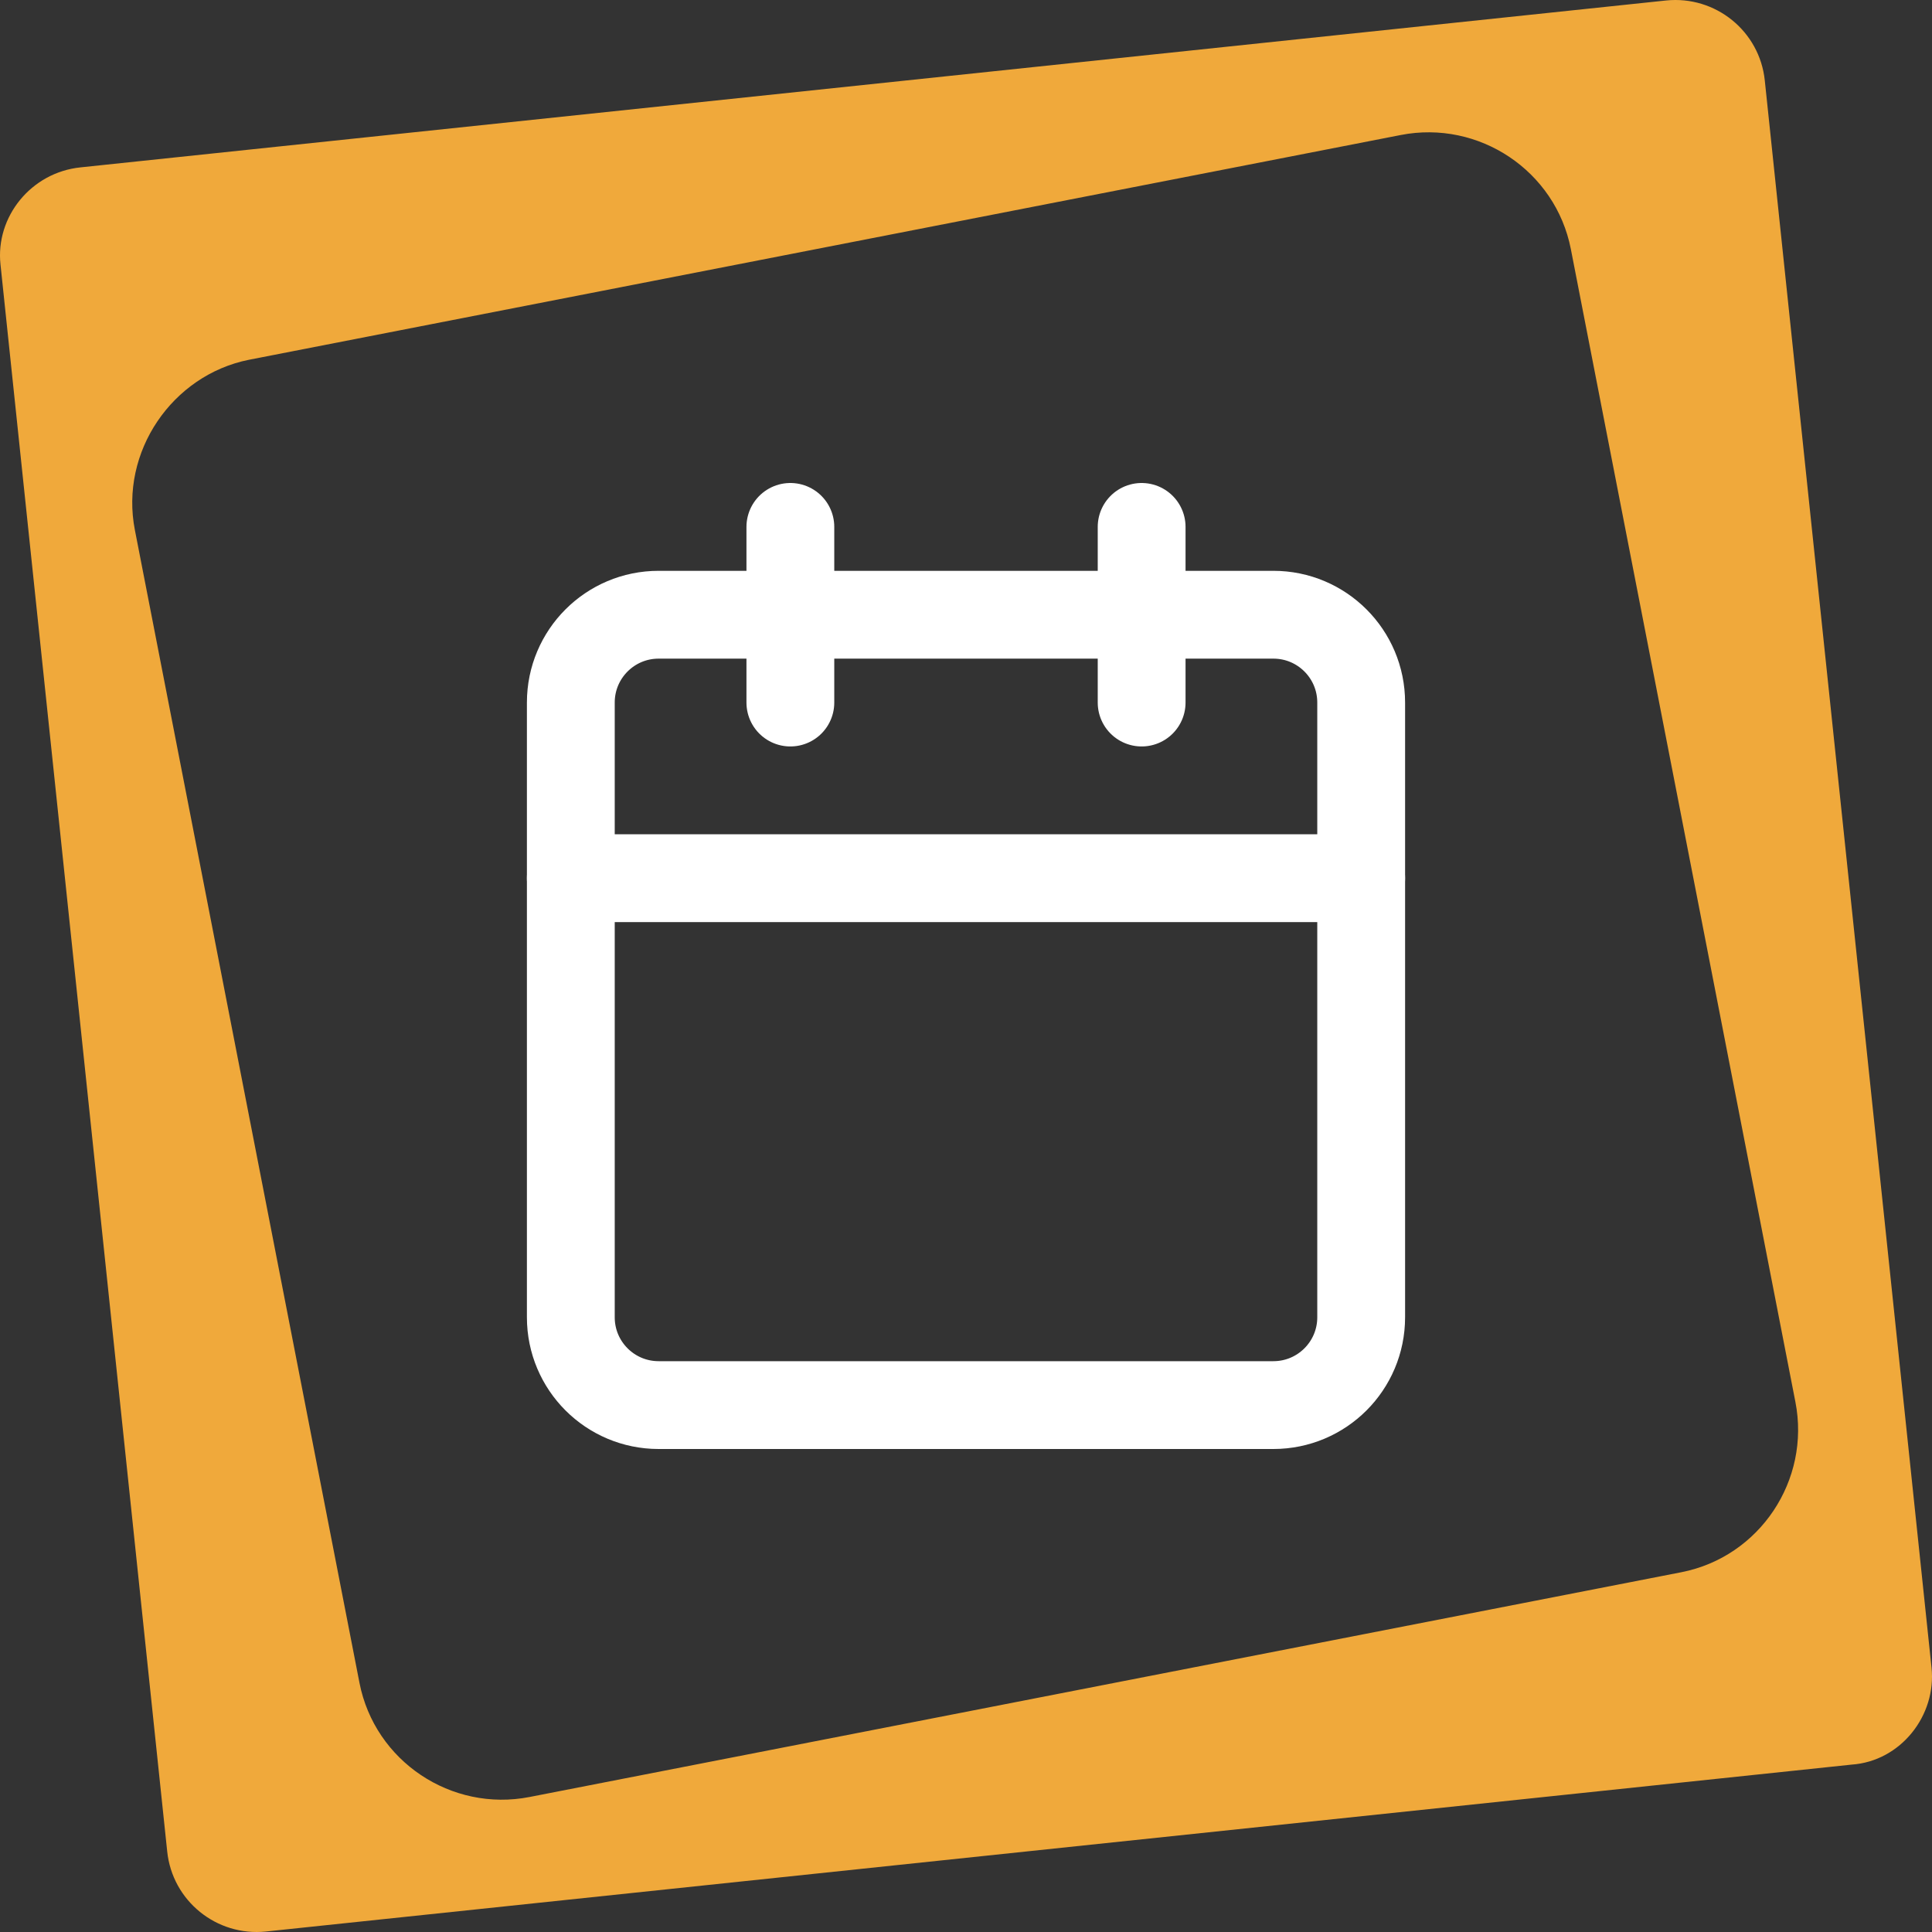 <svg width="44" height="44" viewBox="0 0 44 44" fill="none" xmlns="http://www.w3.org/2000/svg">
<rect x="0" y="0" width="44" height="44" fill="#333333" stroke="none"/>
<path fill-rule="evenodd" clip-rule="evenodd" d="M5.668 8.194L31.9 3.075C33.682 2.726 35.426 3.889 35.775 5.673L40.889 31.928C41.238 33.712 40.075 35.457 38.293 35.806L12.062 40.925C10.279 41.274 8.536 40.111 8.187 38.327L3.072 12.072C2.723 10.288 3.925 8.543 5.668 8.194ZM1.832 3.812L37.944 0.011C39.068 -0.105 40.076 0.709 40.192 1.834L43.989 37.978C44.105 39.064 43.291 40.111 42.168 40.188L6.056 43.989C4.932 44.105 3.925 43.291 3.808 42.166L0.011 6.022C-0.105 4.936 0.709 3.928 1.832 3.812Z" fill="#F0A93B"/>
<path d="M18 12V16" stroke="white" stroke-width="2" stroke-linecap="round" stroke-linejoin="round"/>
<path d="M26 12V16" stroke="white" stroke-width="2" stroke-linecap="round" stroke-linejoin="round"/>
<path d="M29 14H15C13.895 14 13 14.895 13 16V30C13 31.105 13.895 32 15 32H29C30.105 32 31 31.105 31 30V16C31 14.895 30.105 14 29 14Z" stroke="white" stroke-width="2" stroke-linecap="round" stroke-linejoin="round"/>
<path d="M13 20H31" stroke="white" stroke-width="2" stroke-linecap="round" stroke-linejoin="round"/>
</svg>
